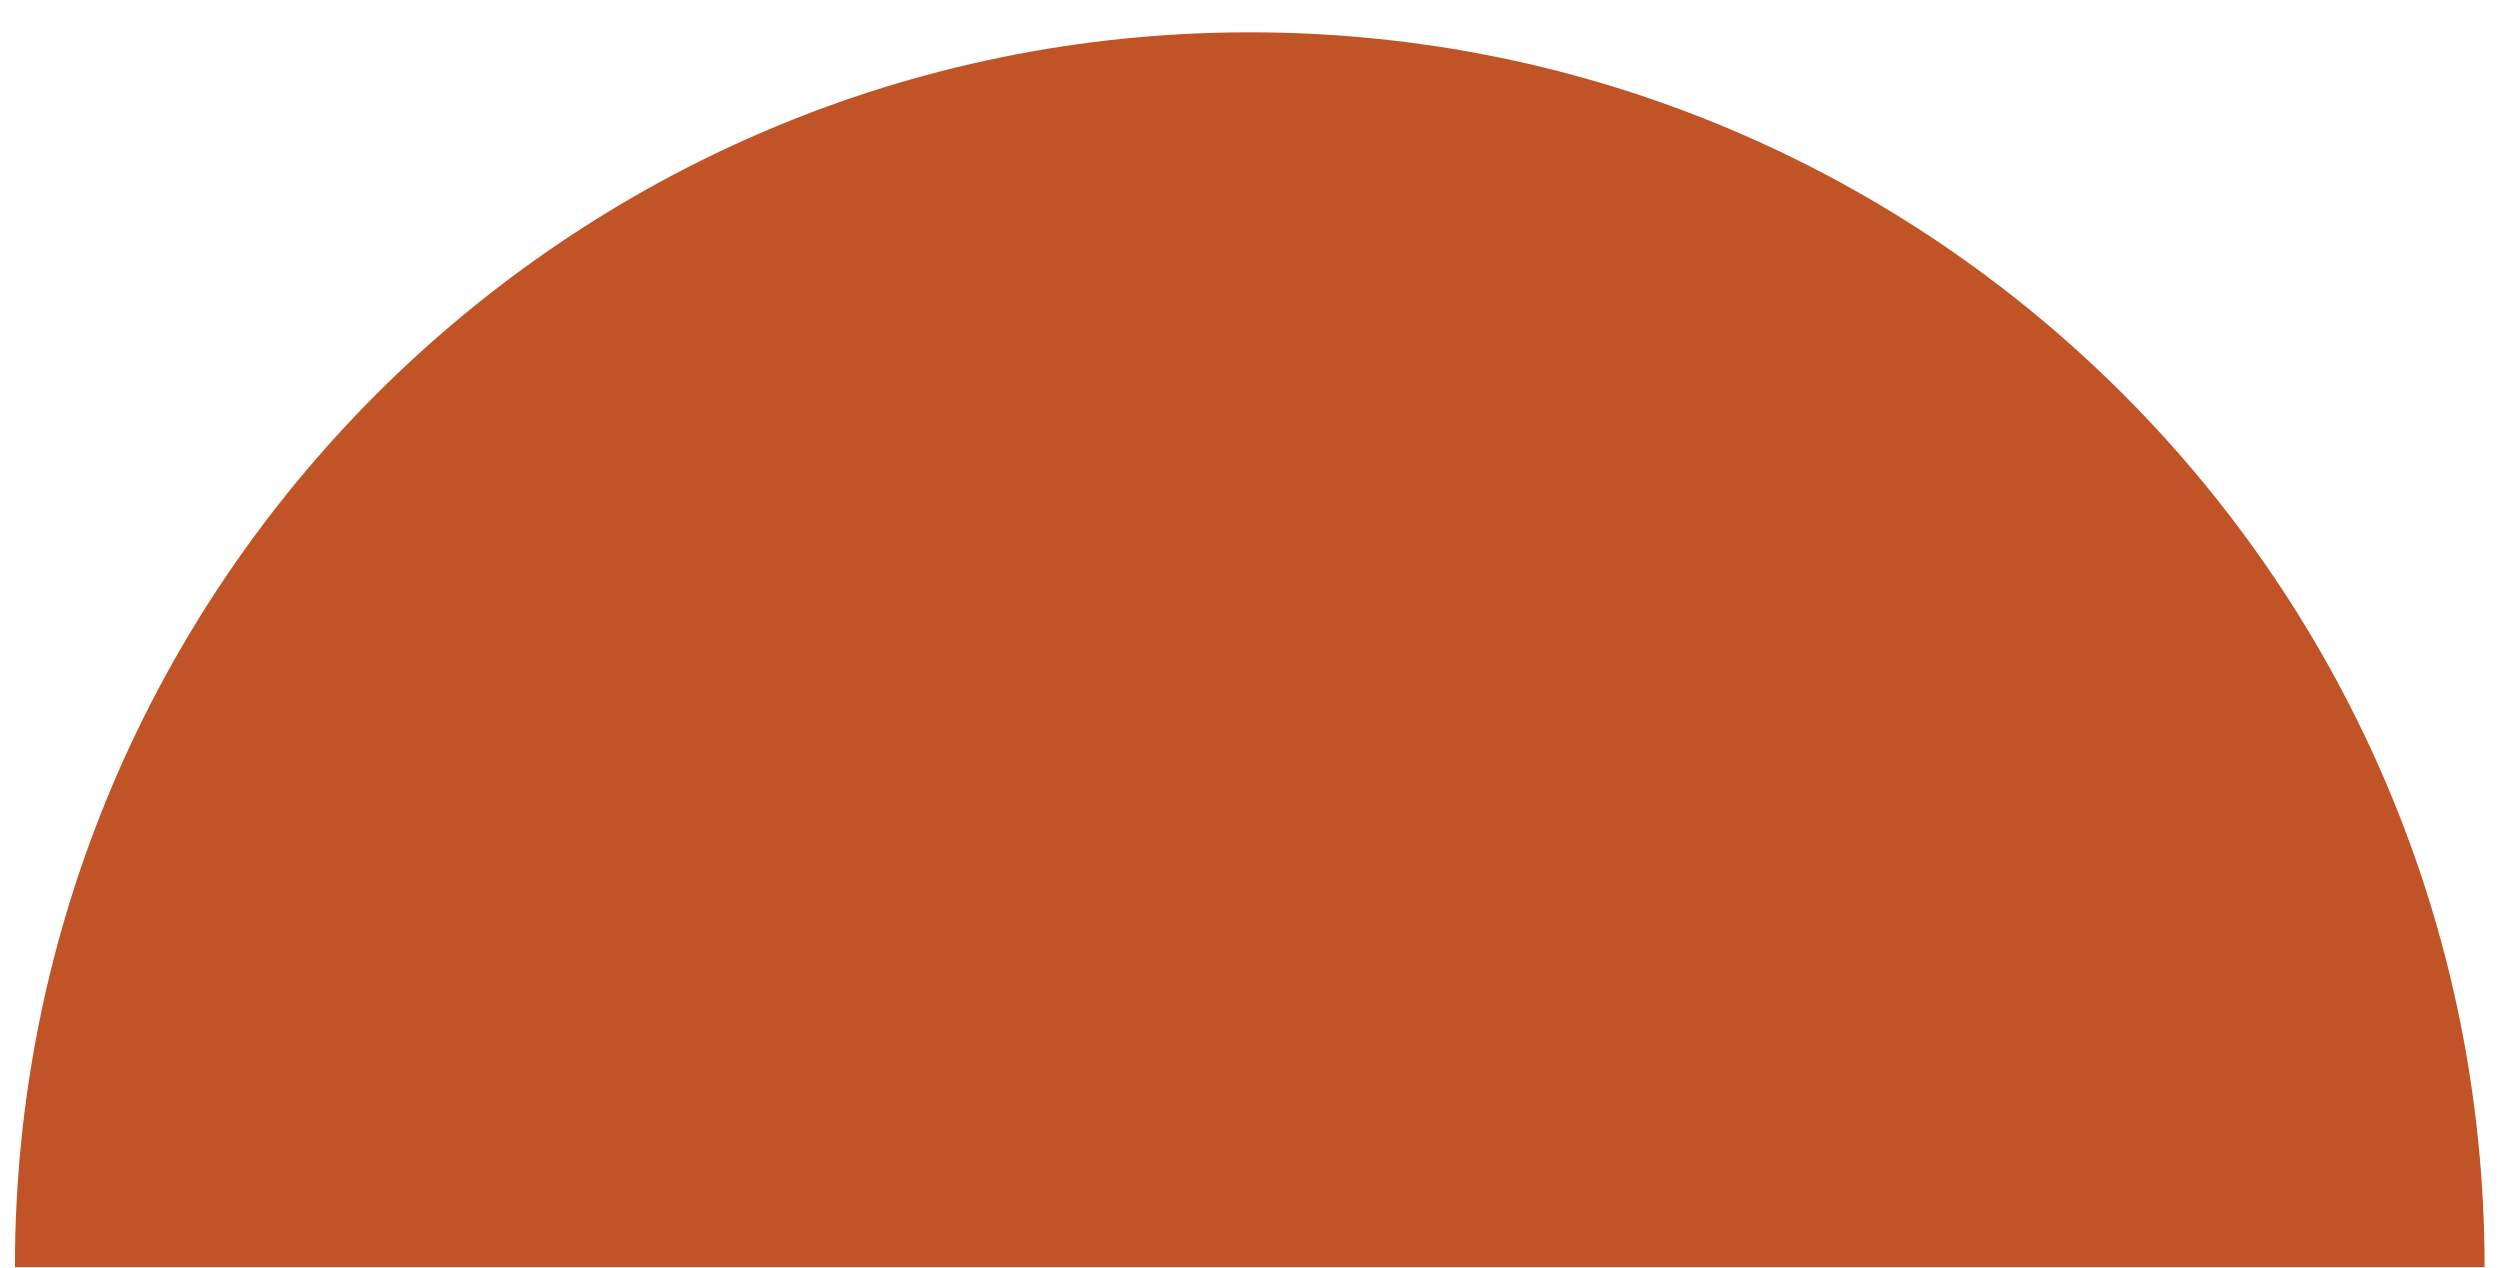 <?xml version="1.0" encoding="UTF-8"?> <svg xmlns="http://www.w3.org/2000/svg" id="Layer_1" data-name="Layer 1" viewBox="0 0 50.29 25.51"><defs><style> .cls-1 { fill: #c15426; } </style></defs><path class="cls-1" d="M25.14.65C11.42.65.3,11.77.3,25.49h49.68C49.98,11.77,38.86.65,25.14.65Z"></path></svg> 